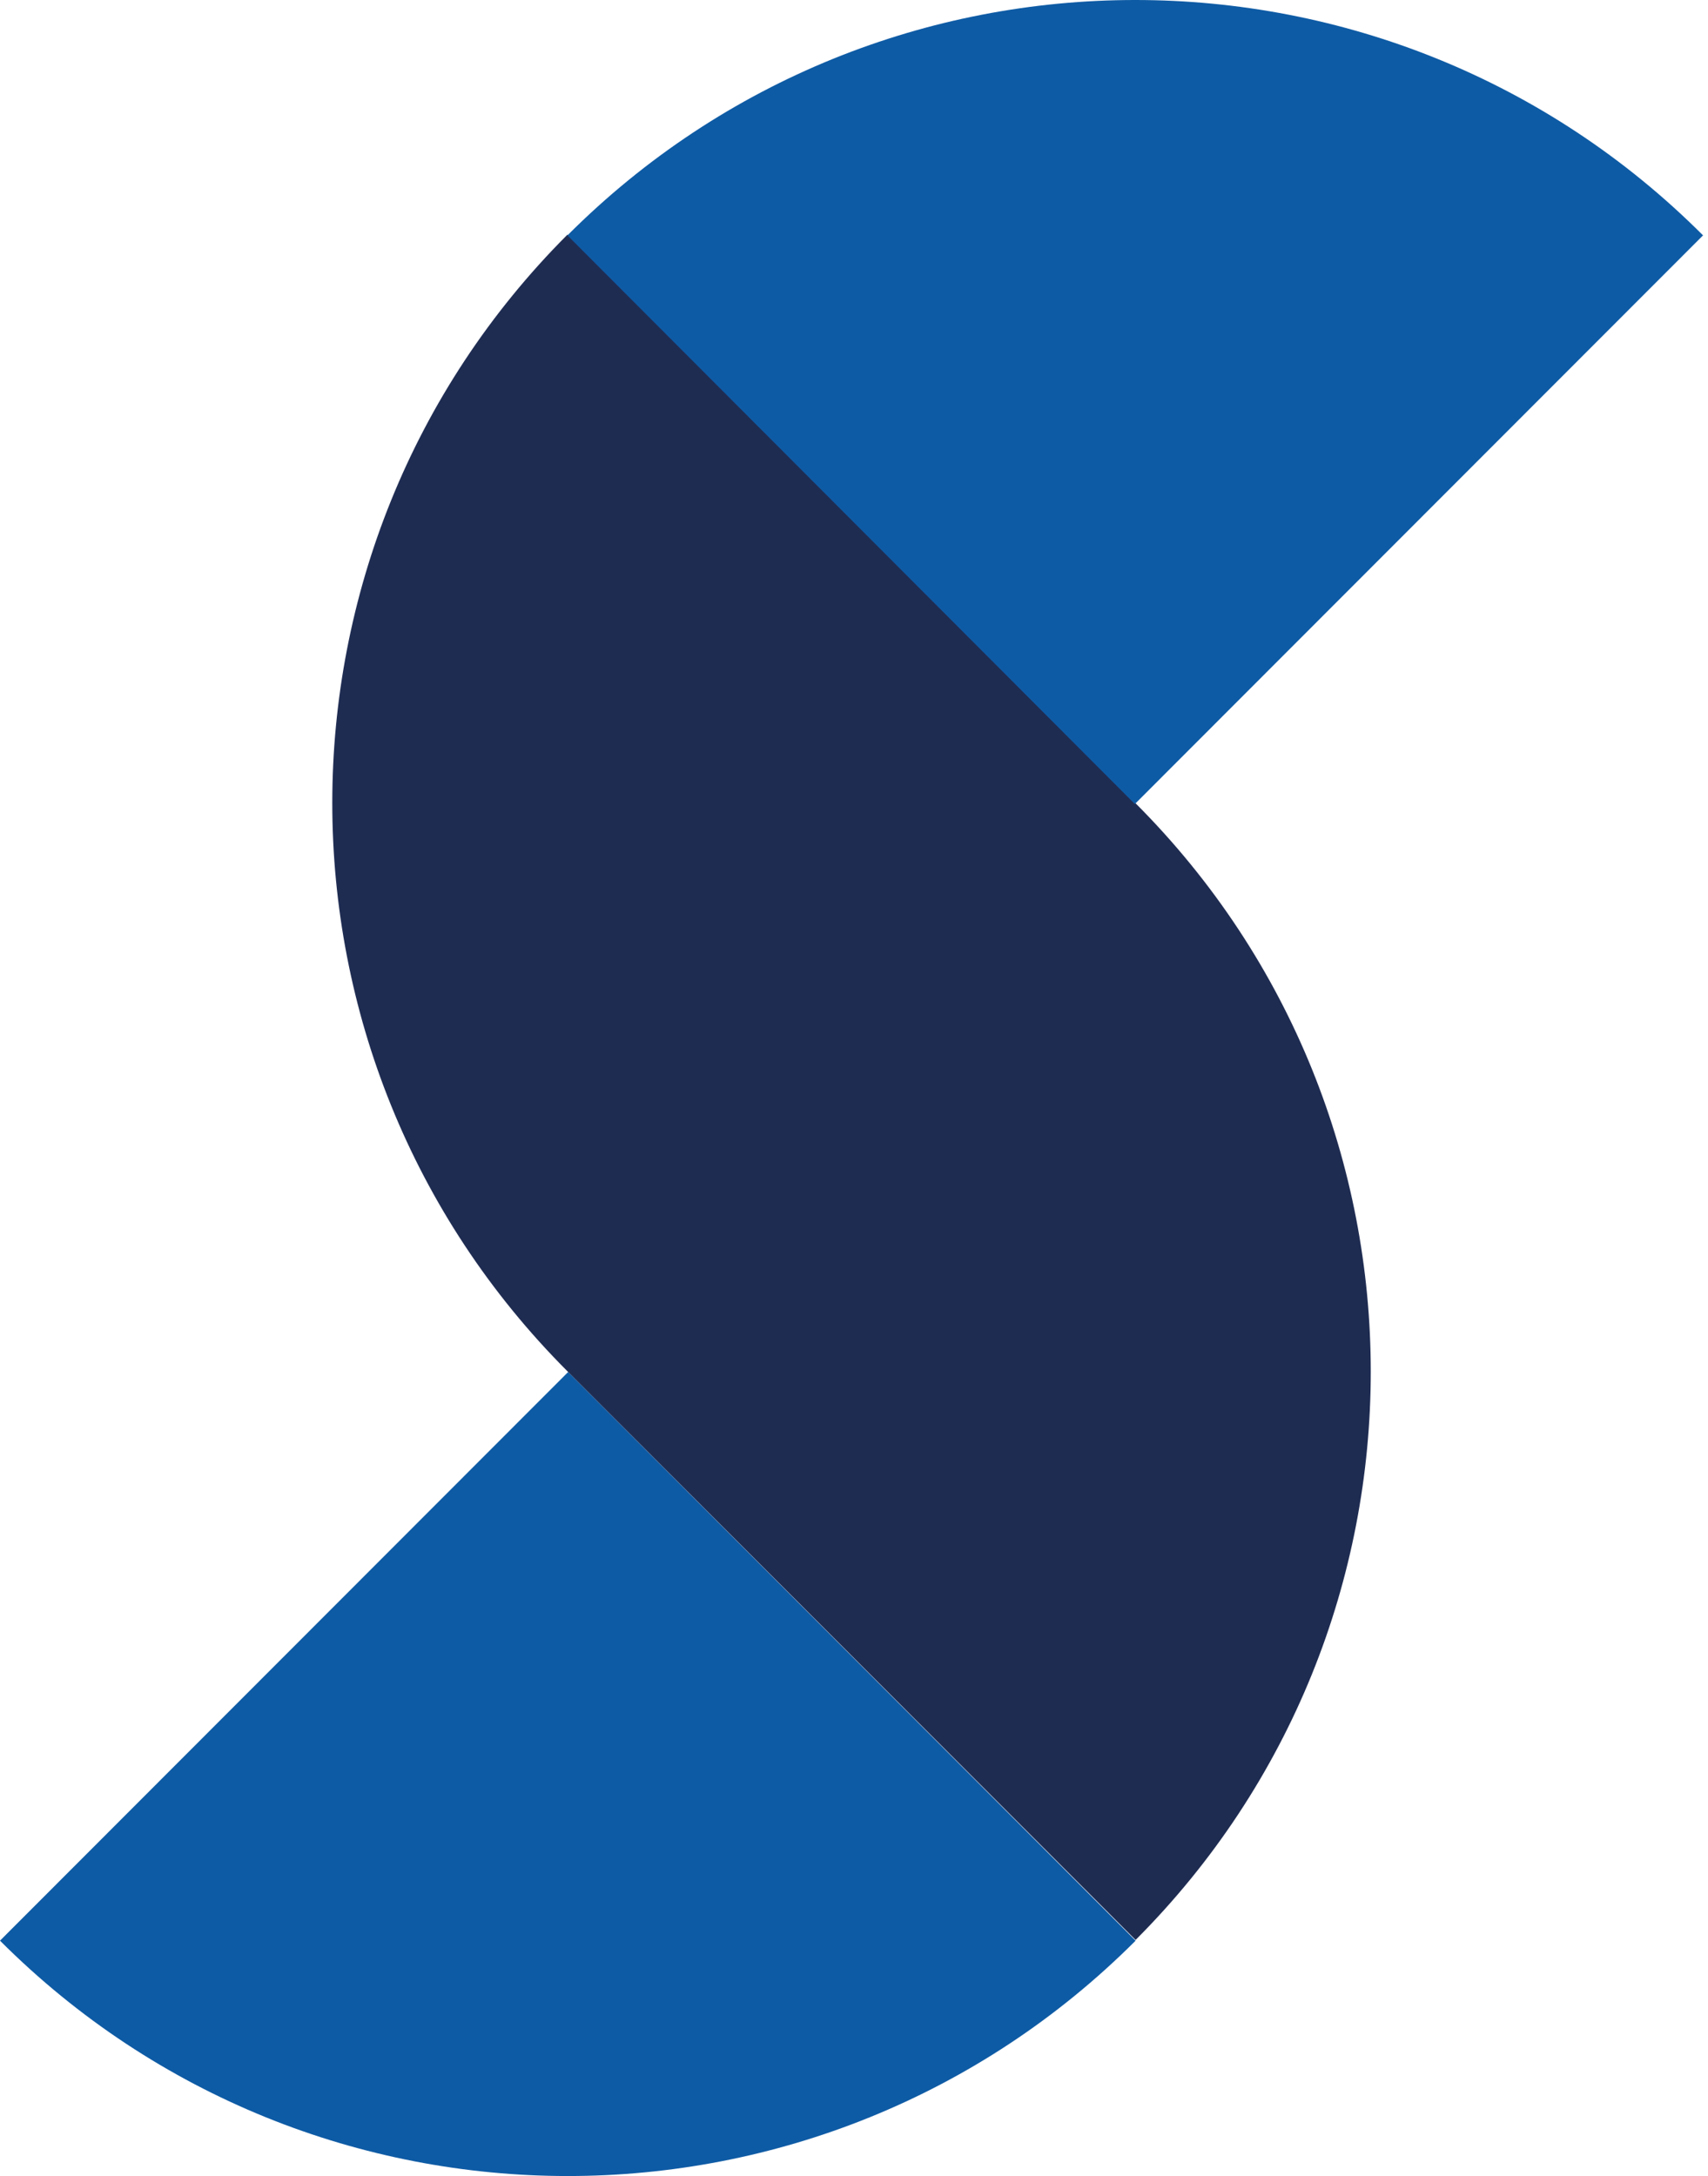 <svg width="281" height="358" viewBox="0 0 281 358" fill="none" xmlns="http://www.w3.org/2000/svg">
<path d="M186.829 319.277C135.245 370.907 51.584 370.907 0 319.277L93.474 225.719L186.829 319.277Z" fill="#0E5BA5"/>
<path d="M186.829 132.163L93.355 38.605C41.771 90.235 41.771 173.97 93.355 225.6L186.829 319.158C238.414 267.528 238.414 183.793 186.829 132.163Z" fill="#1F2C52"/>
<path d="M93.354 38.723C144.938 -12.908 228.598 -12.908 280.183 38.723L186.708 132.28L93.354 38.723Z" fill="#0E5BA5"/>
</svg>
